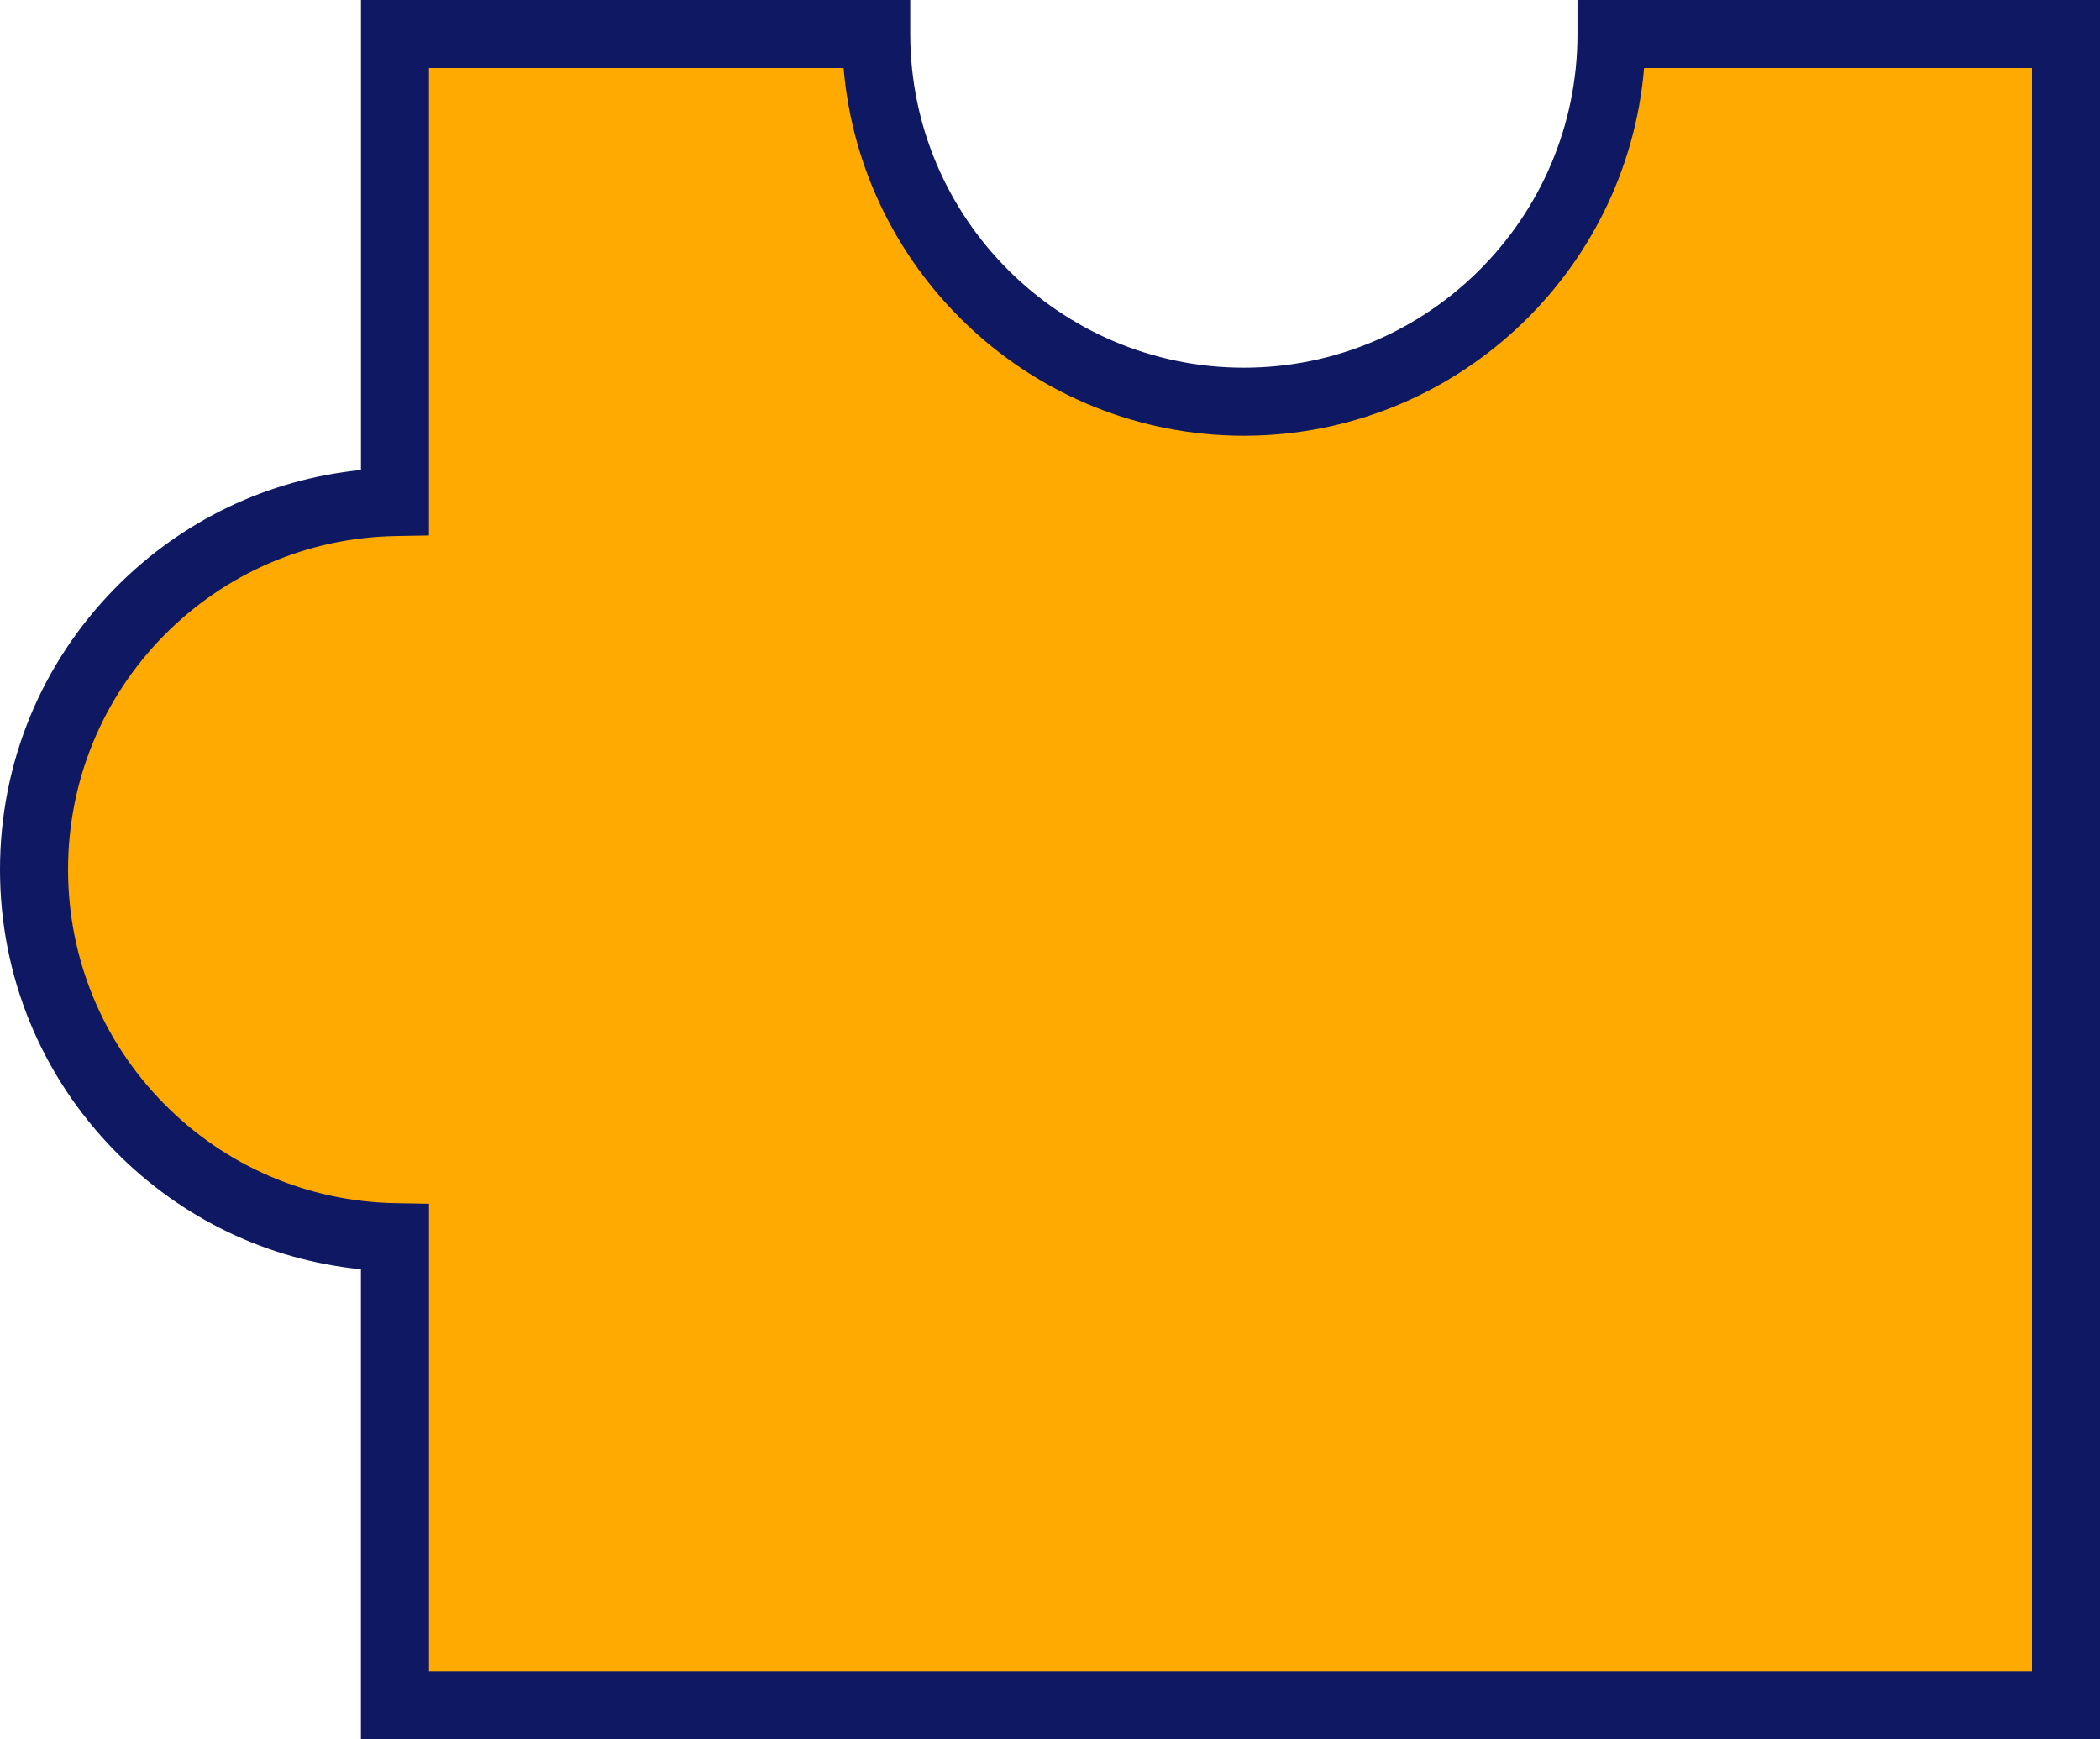   <svg xmlns="http://www.w3.org/2000/svg" x="0px" y="0px" viewBox="0 0 462.91 383.35" style="vertical-align: middle; max-width: 100%; width: 100%;" width="100%">
   <g>
    <g>
     <path d="M87.06,272.69v103.16h368.35V7.5H355.22c0,44.76-36.28,81.04-81.04,81.04S193.15,52.25,193.15,7.5    H87.06v103.16C42.99,111.44,7.5,147.41,7.5,191.67C7.5,235.93,42.99,271.9,87.06,272.69z" fill="rgb(255,170,1)">
     </path>
     <path d="M462.91,383.35H79.56V279.76c-20.52-2.06-39.53-11.14-54.16-26.01C9.02,237.08,0,215.04,0,191.67    s9.02-45.41,25.41-62.07c14.63-14.87,33.64-23.95,54.16-26.01V0h121.08v7.5c0,40.55,32.99,73.54,73.54,73.54    s73.54-32.99,73.54-73.54V0h115.19V383.35z M94.56,368.35h353.35V15h-85.5c-3.82,45.32-41.93,81.04-88.22,81.04    S189.78,60.32,185.96,15h-91.4v103.02l-7.37,0.13c-19.36,0.35-37.5,8.15-51.1,21.96C22.49,153.96,15,172.26,15,191.67    s7.49,37.72,21.1,51.55c13.59,13.82,31.74,21.62,51.1,21.97l7.37,0.13V368.35z" fill="rgb(15,24,98)">
     </path>
    </g>
   </g>
  </svg>
